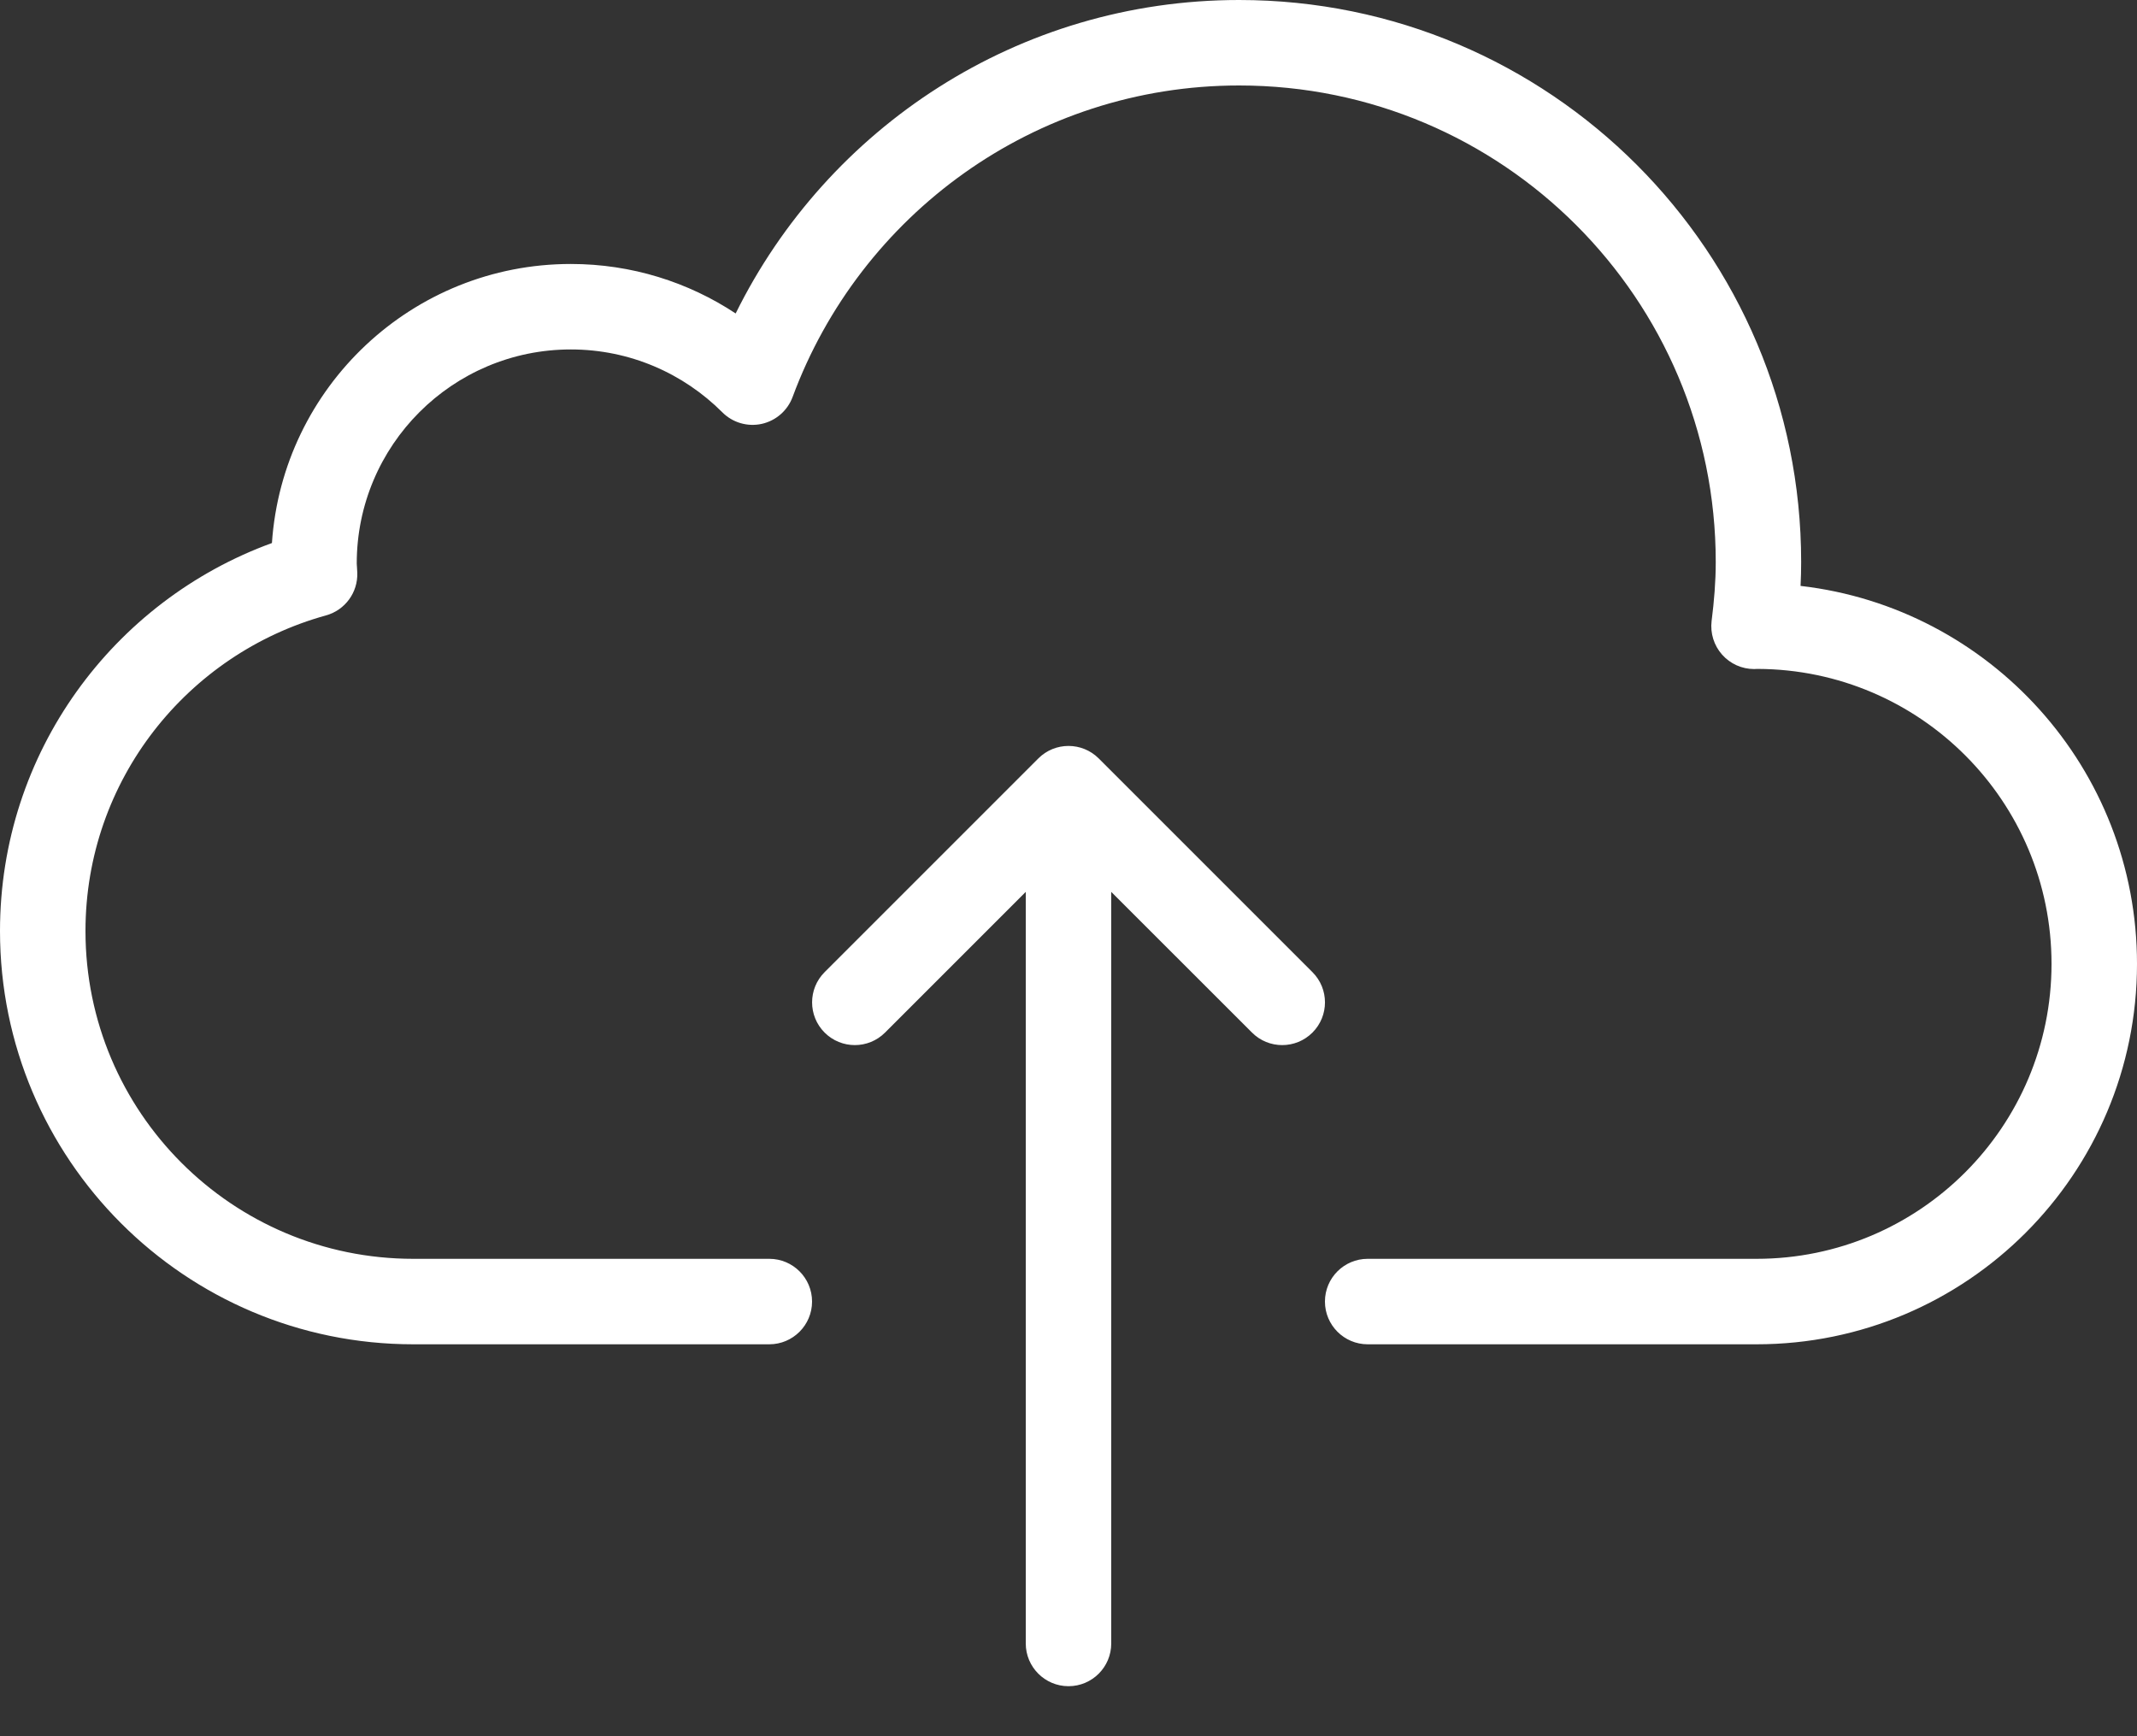 <svg width="32" height="26" viewBox="0 0 32 26" fill="none" xmlns="http://www.w3.org/2000/svg">
<rect x="0" y="0" width="32" height="26" fill="#333333" stroke="none"/>
<path fill-rule="evenodd" clip-rule="evenodd" d="M18.555 0C15.243 0 12.388 1.916 11.016 4.694C10.308 4.226 9.459 3.953 8.548 3.953C6.173 3.953 4.23 5.798 4.072 8.132C1.699 8.996 0 11.267 0 13.942C0 17.36 2.77 20.131 6.189 20.131H11.52C11.873 20.131 12.16 19.844 12.16 19.491C12.16 19.137 11.873 18.851 11.52 18.851H6.189C3.477 18.851 1.28 16.653 1.28 13.942C1.28 11.687 2.804 9.79 4.881 9.216C5.167 9.137 5.361 8.872 5.35 8.576C5.349 8.542 5.346 8.506 5.345 8.485L5.345 8.485L5.344 8.475C5.342 8.45 5.342 8.442 5.342 8.438C5.342 6.668 6.777 5.233 8.548 5.233C9.433 5.233 10.235 5.593 10.816 6.174C10.97 6.329 11.192 6.394 11.405 6.348C11.618 6.301 11.793 6.149 11.869 5.944C12.876 3.222 15.487 1.28 18.555 1.28C22.497 1.28 25.692 4.475 25.692 8.416C25.692 8.708 25.668 9 25.63 9.3C25.608 9.482 25.665 9.665 25.786 9.802C25.908 9.94 26.082 10.019 26.266 10.019C26.285 10.019 26.301 10.018 26.312 10.017L26.32 10.017C28.752 10.026 30.72 12 30.72 14.434C30.72 16.873 28.743 18.851 26.303 18.851H20.48C20.127 18.851 19.84 19.137 19.84 19.491C19.84 19.844 20.127 20.131 20.48 20.131H26.303C29.45 20.131 32 17.58 32 14.434C32 11.511 29.799 9.101 26.962 8.774C26.968 8.656 26.971 8.537 26.971 8.416C26.971 3.768 23.204 0 18.555 0ZM15.548 11.358C15.797 11.108 16.203 11.108 16.453 11.358L19.653 14.558C19.903 14.808 19.903 15.213 19.653 15.463C19.403 15.713 18.997 15.713 18.748 15.463L16.64 13.356V24.611C16.64 24.964 16.354 25.251 16 25.251C15.647 25.251 15.36 24.964 15.36 24.611V13.356L13.253 15.463C13.003 15.713 12.598 15.713 12.348 15.463C12.098 15.213 12.098 14.808 12.348 14.558L15.548 11.358Z" fill="white"/>
</svg>
